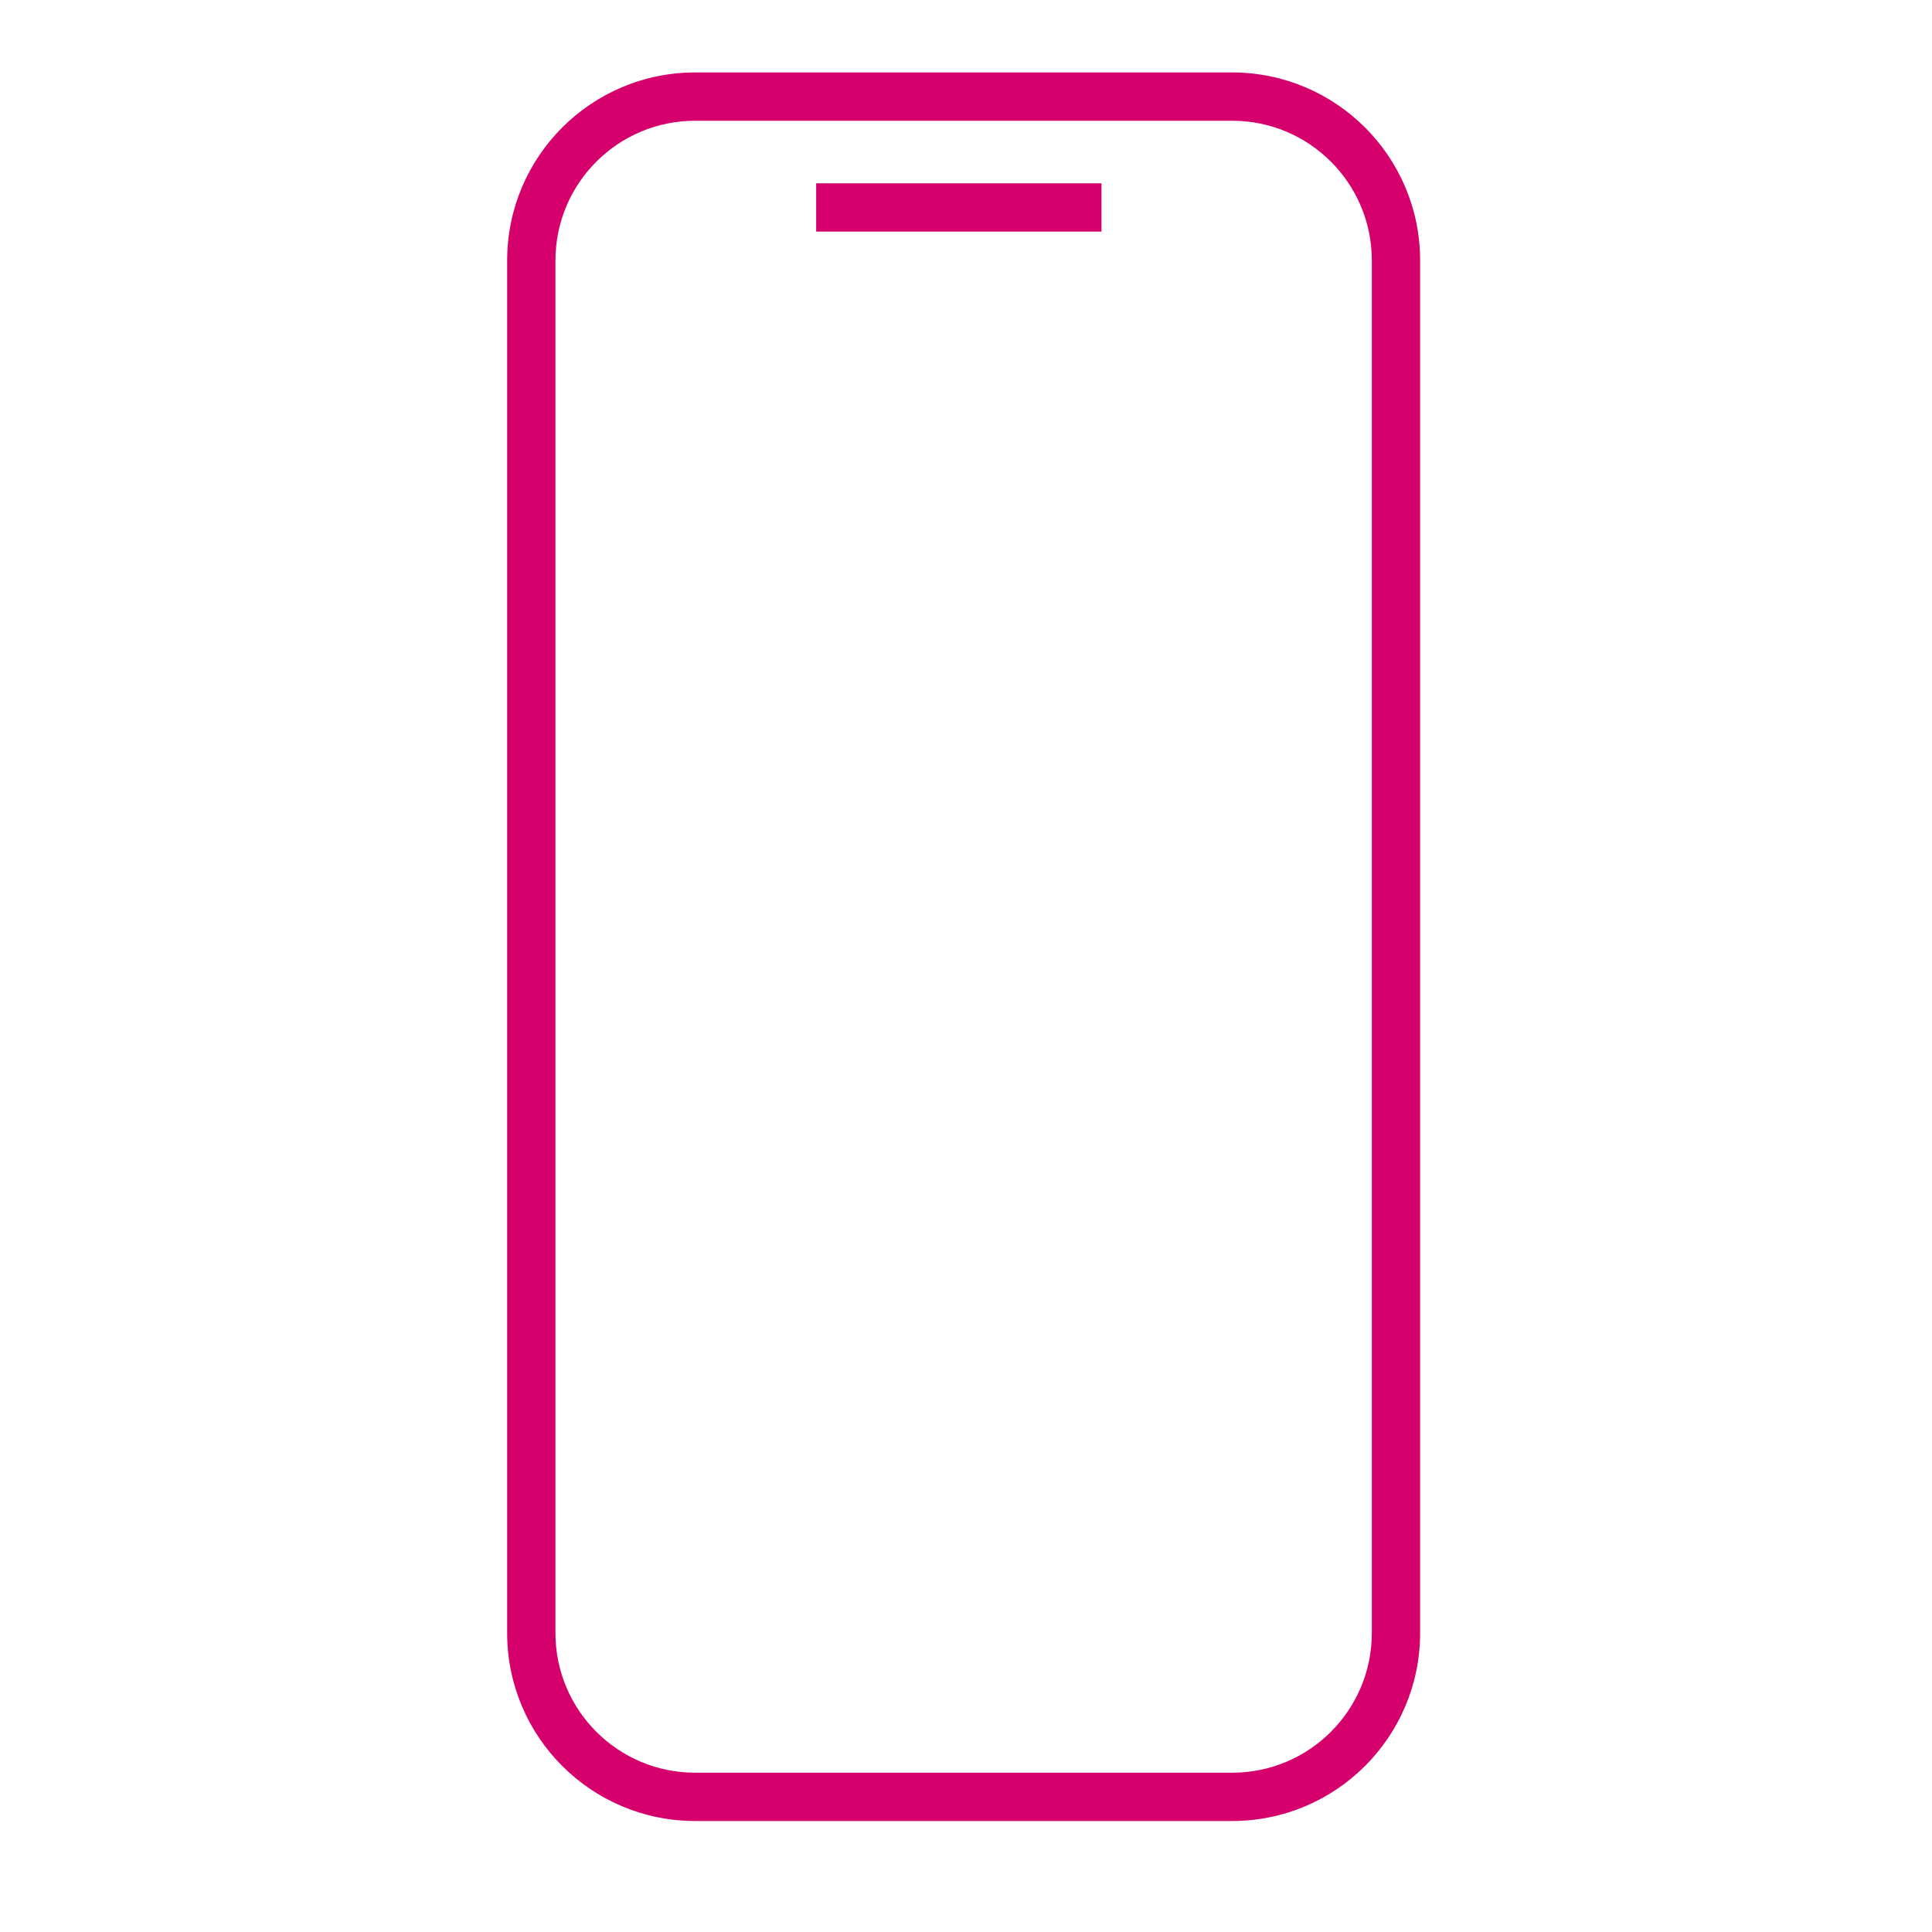 <?xml version="1.0" encoding="UTF-8"?> <svg xmlns="http://www.w3.org/2000/svg" width="40" height="40" viewBox="0 0 40 40" fill="none"><path d="M16.898 4.795H22.805V3.795H16.898V4.795ZM29.402 5.392C29.402 3.24 27.657 1.5 25.51 1.5V2.5C27.106 2.5 28.402 3.793 28.402 5.392H29.402ZM25.51 1.5H14.392V2.5H25.51V1.5ZM14.392 1.5C12.24 1.5 10.5 3.245 10.5 5.392H11.5C11.5 3.796 12.793 2.5 14.392 2.5V1.5ZM10.5 5.392V33.81H11.5V5.392H10.5ZM10.5 33.81C10.5 35.962 12.245 37.702 14.392 37.702V36.702C12.796 36.702 11.5 35.409 11.5 33.81H10.5ZM14.392 37.702H25.51V36.702H14.392V37.702ZM25.51 37.702C27.662 37.702 29.402 35.957 29.402 33.81H28.402C28.402 35.406 27.109 36.702 25.51 36.702V37.702ZM29.402 33.81V5.392H28.402V33.81H29.402Z" fill="#D6006D"></path></svg> 